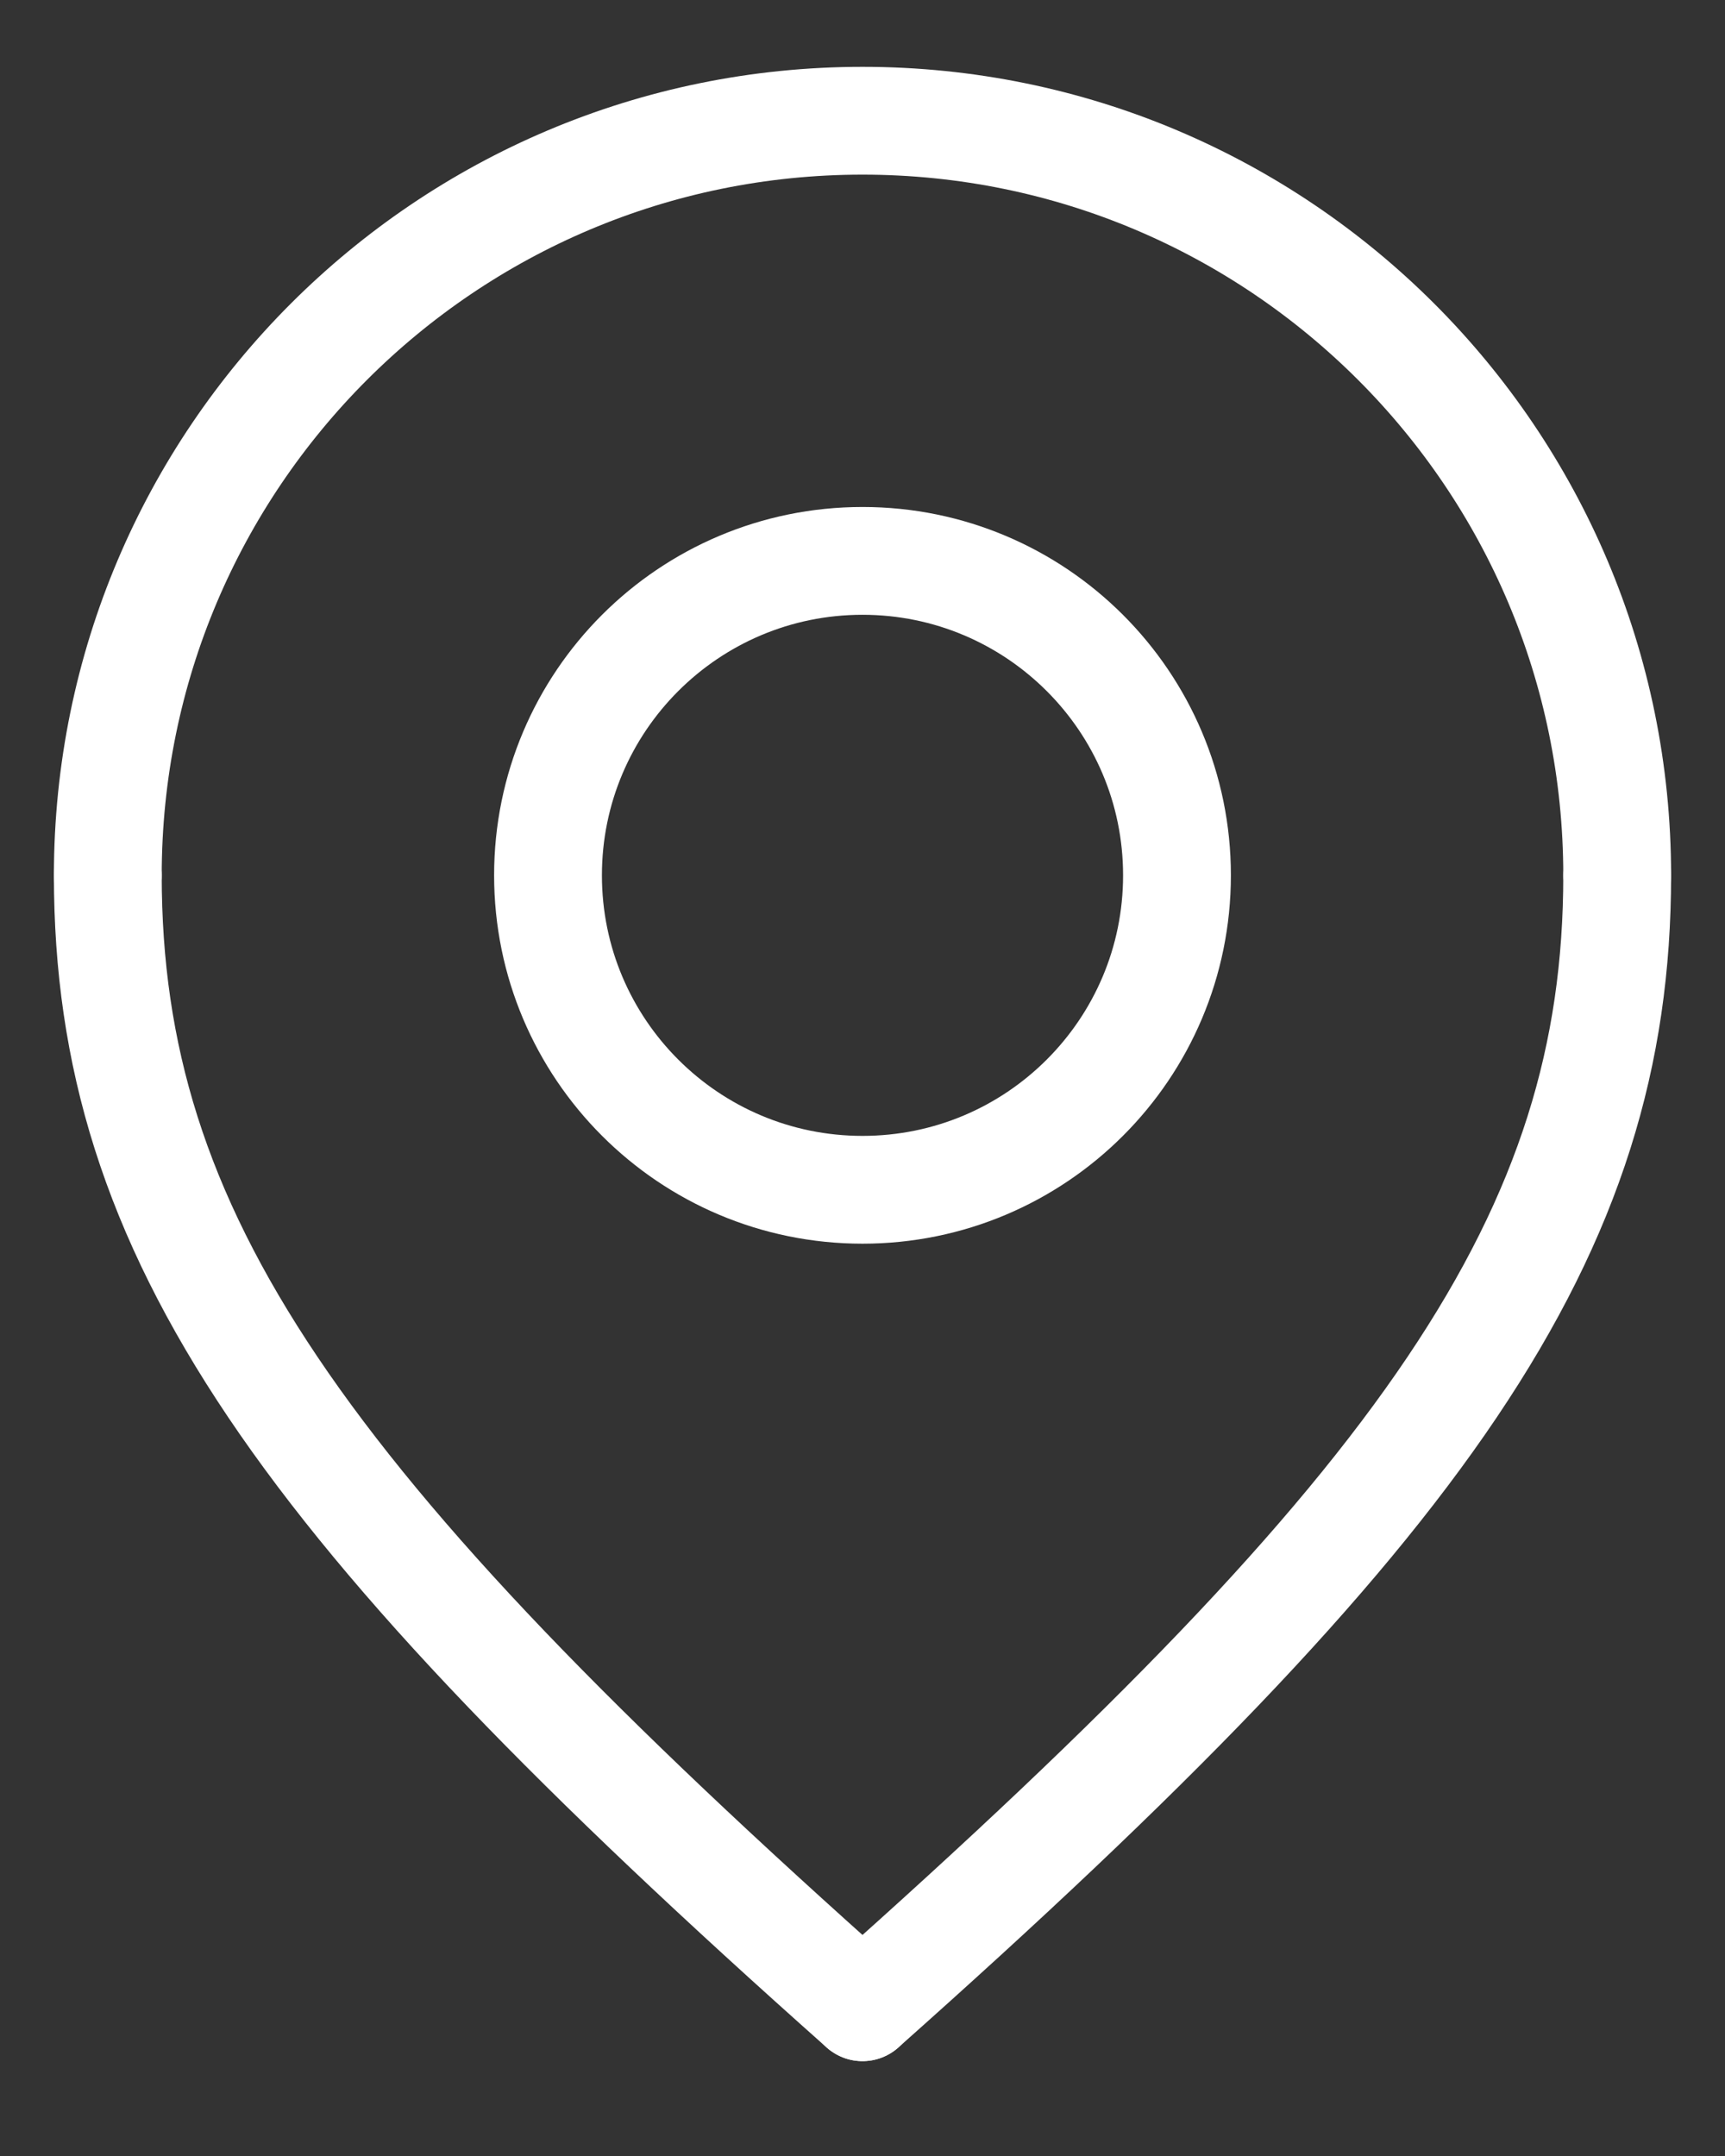 <svg width="16" height="20" viewBox="0 0 16 20" fill="none" xmlns="http://www.w3.org/2000/svg">
<rect x="0" y="0" width="16" height="20" fill="#333333" stroke="none"/>
<path d="M8 11.037C9.611 11.037 10.917 9.731 10.917 8.12C10.917 6.509 9.611 5.203 8 5.203C6.389 5.203 5.083 6.509 5.083 8.12C5.083 9.731 6.389 11.037 8 11.037Z" stroke="white" stroke-linecap="round" stroke-linejoin="round"/>
<path d="M1 8.12C1 4.255 4.134 1.12 8 1.12C11.866 1.12 15 4.254 15 8.12" stroke="white" stroke-linecap="round" stroke-linejoin="round"/>
<path d="M1 8.12C1 11.448 2.75 13.953 8 18.62" stroke="white" stroke-linecap="round" stroke-linejoin="round"/>
<path d="M15 8.12C15 11.448 13.25 13.953 8 18.62" stroke="white" stroke-linecap="round" stroke-linejoin="round"/>
</svg>
